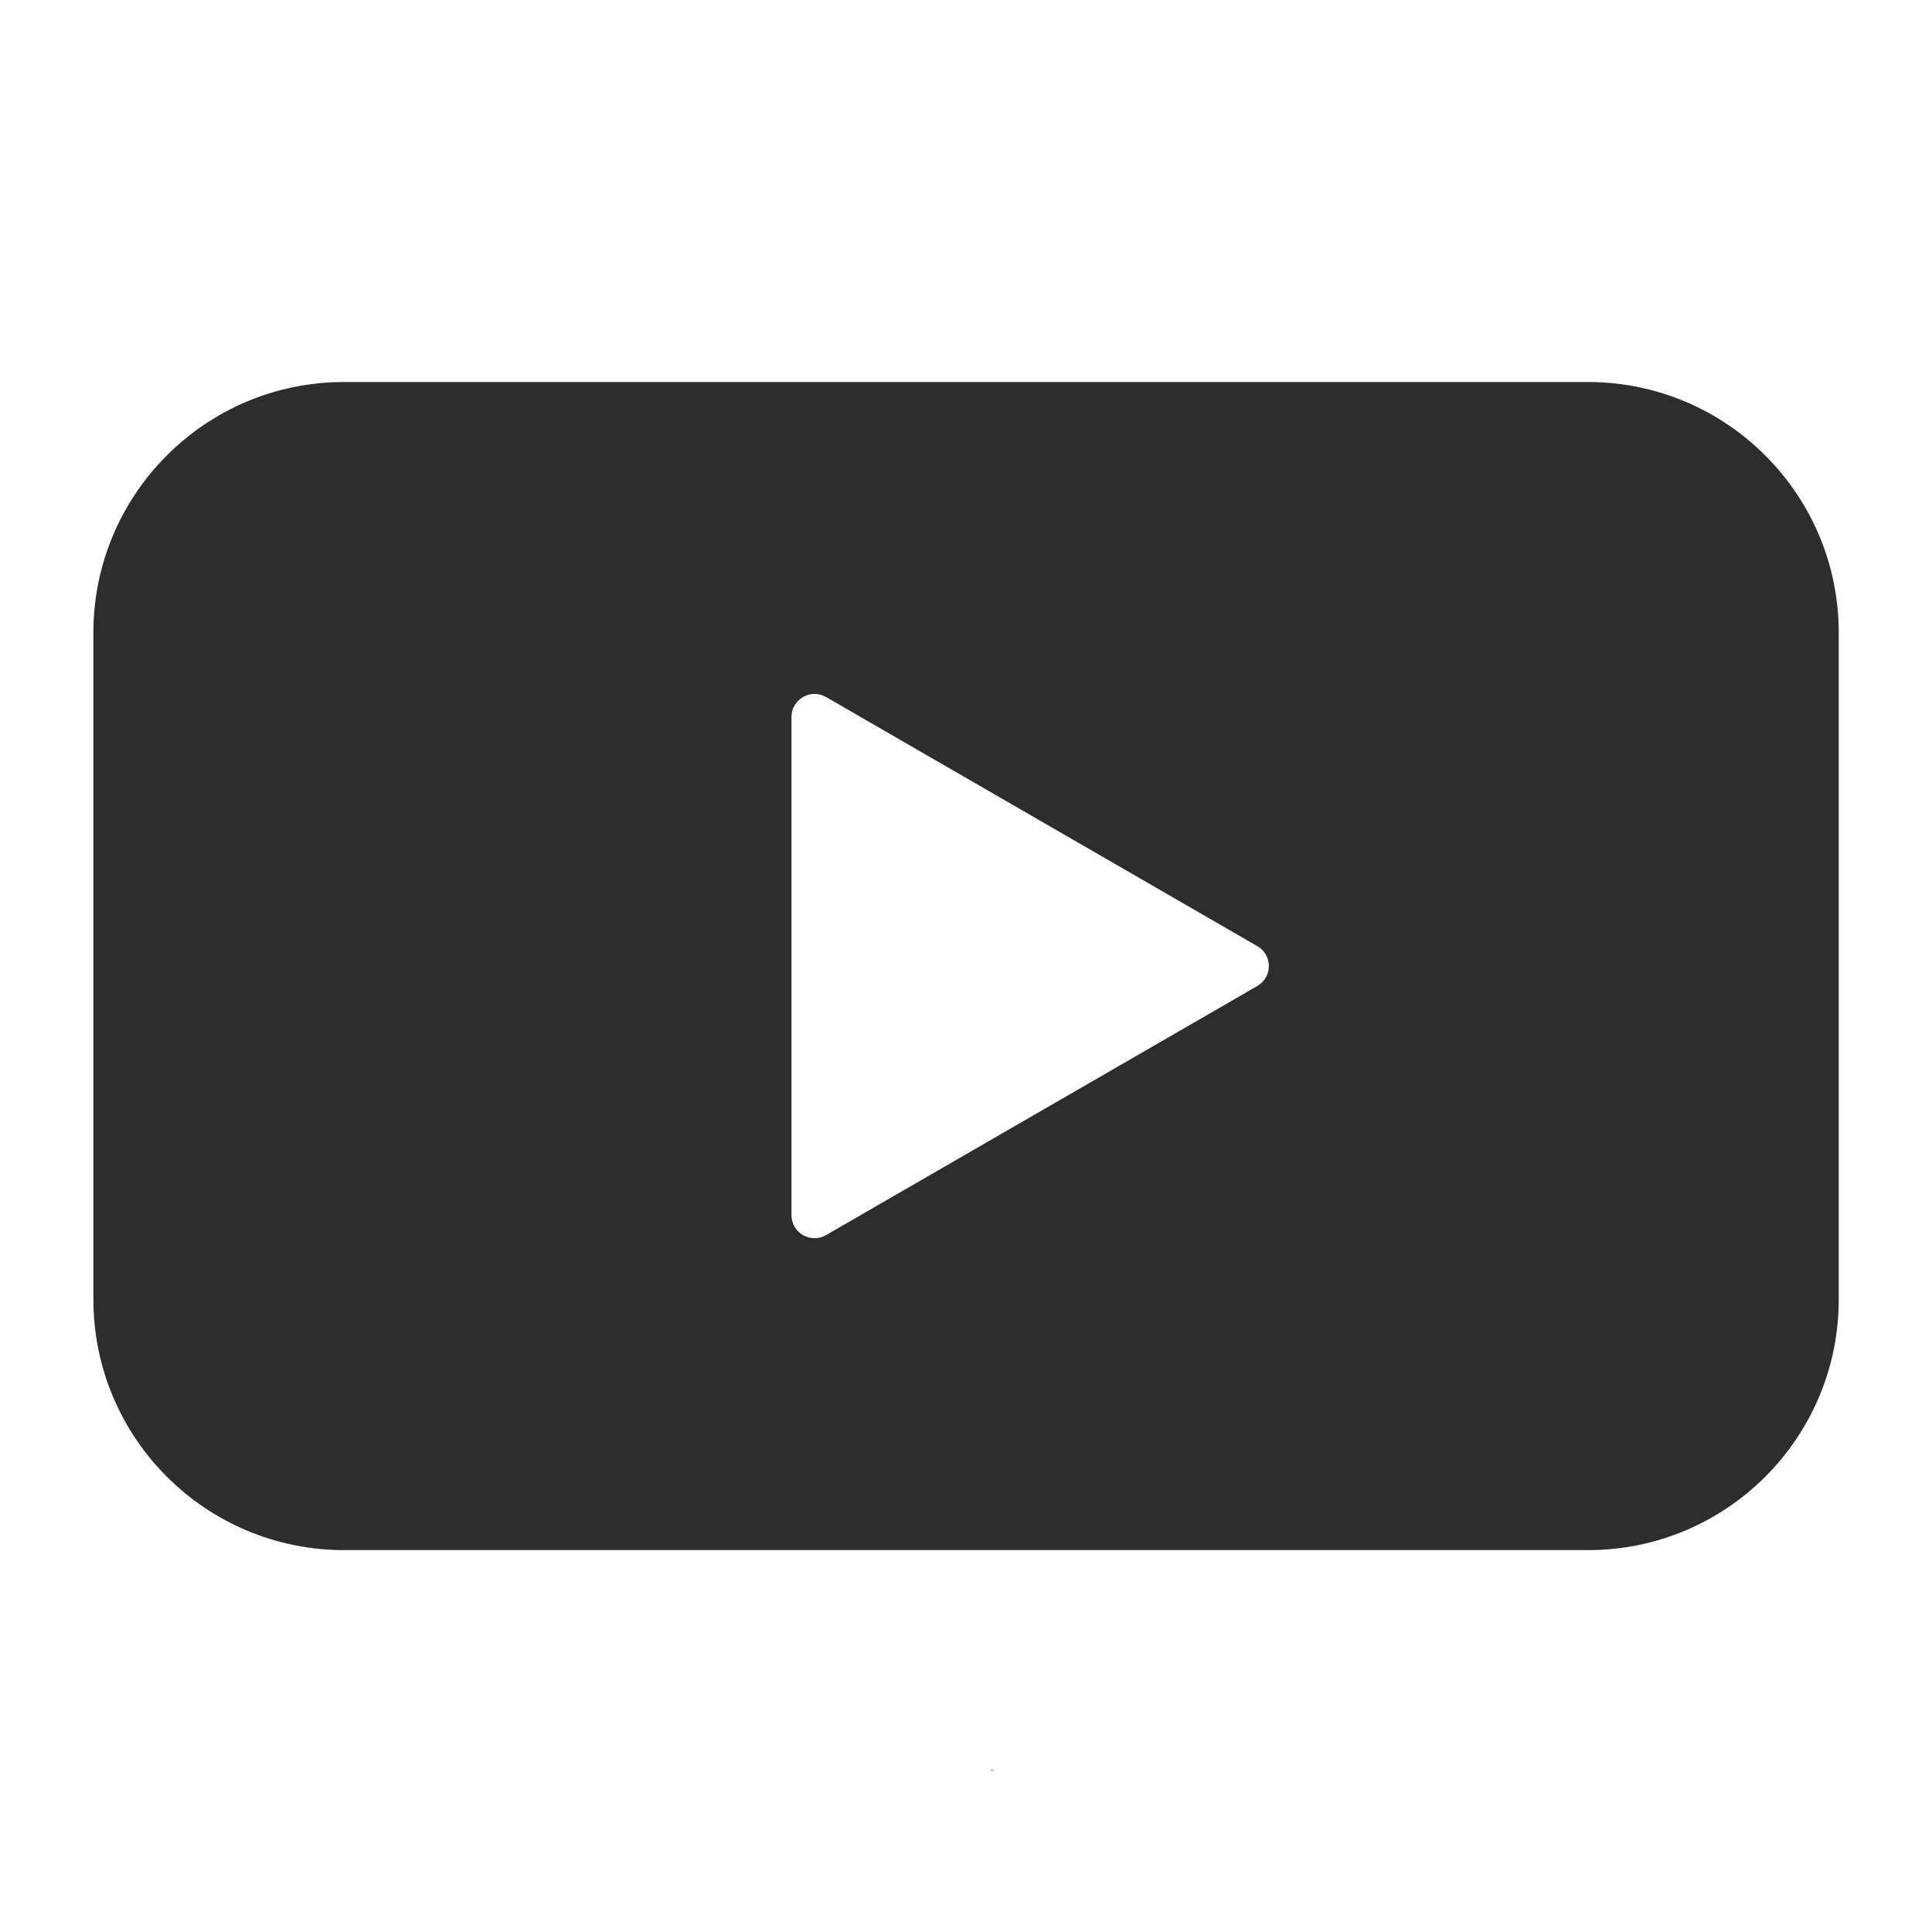 <svg xml:space="preserve" style="enable-background:new 0 0 1500 1500;" viewBox="0 0 1500 1500" y="0px" x="0px" xmlns:xlink="http://www.w3.org/1999/xlink" xmlns="http://www.w3.org/2000/svg" id="Layer_1" version="1.1">
<style type="text/css">
	.st0{fill:#2D2D2D;}
</style>
<path d="M770.7,1374.4c-0.3,0.2-0.7,0.3-1,0.5v-1C770,1374.1,770.4,1374.3,770.7,1374.4z" class="st0"></path>
<path d="M771.4,1374.7c-0.2-0.1-0.4-0.2-0.7-0.3c0.2-0.1,0.4-0.2,0.7-0.4V1374.7z" class="st0"></path>
<path d="M1232.9,296.6H267.1c-107.5,0-194.6,87.2-194.6,194.7v517.5c0,107.5,87.1,194.7,194.6,194.7h965.9
	c107.5,0,194.6-87.2,194.6-194.7V491.3C1427.6,383.8,1340.4,296.6,1232.9,296.6z M976.2,765.5l-167.4,96.7l-167.4,96.7
	c-12,6.9-26.9-1.7-26.9-15.5V556.7c0-13.8,14.9-22.4,26.9-15.5l167.4,96.7l167.4,96.7C988.1,741.4,988.1,758.6,976.2,765.5z" class="st0"></path>
</svg>
